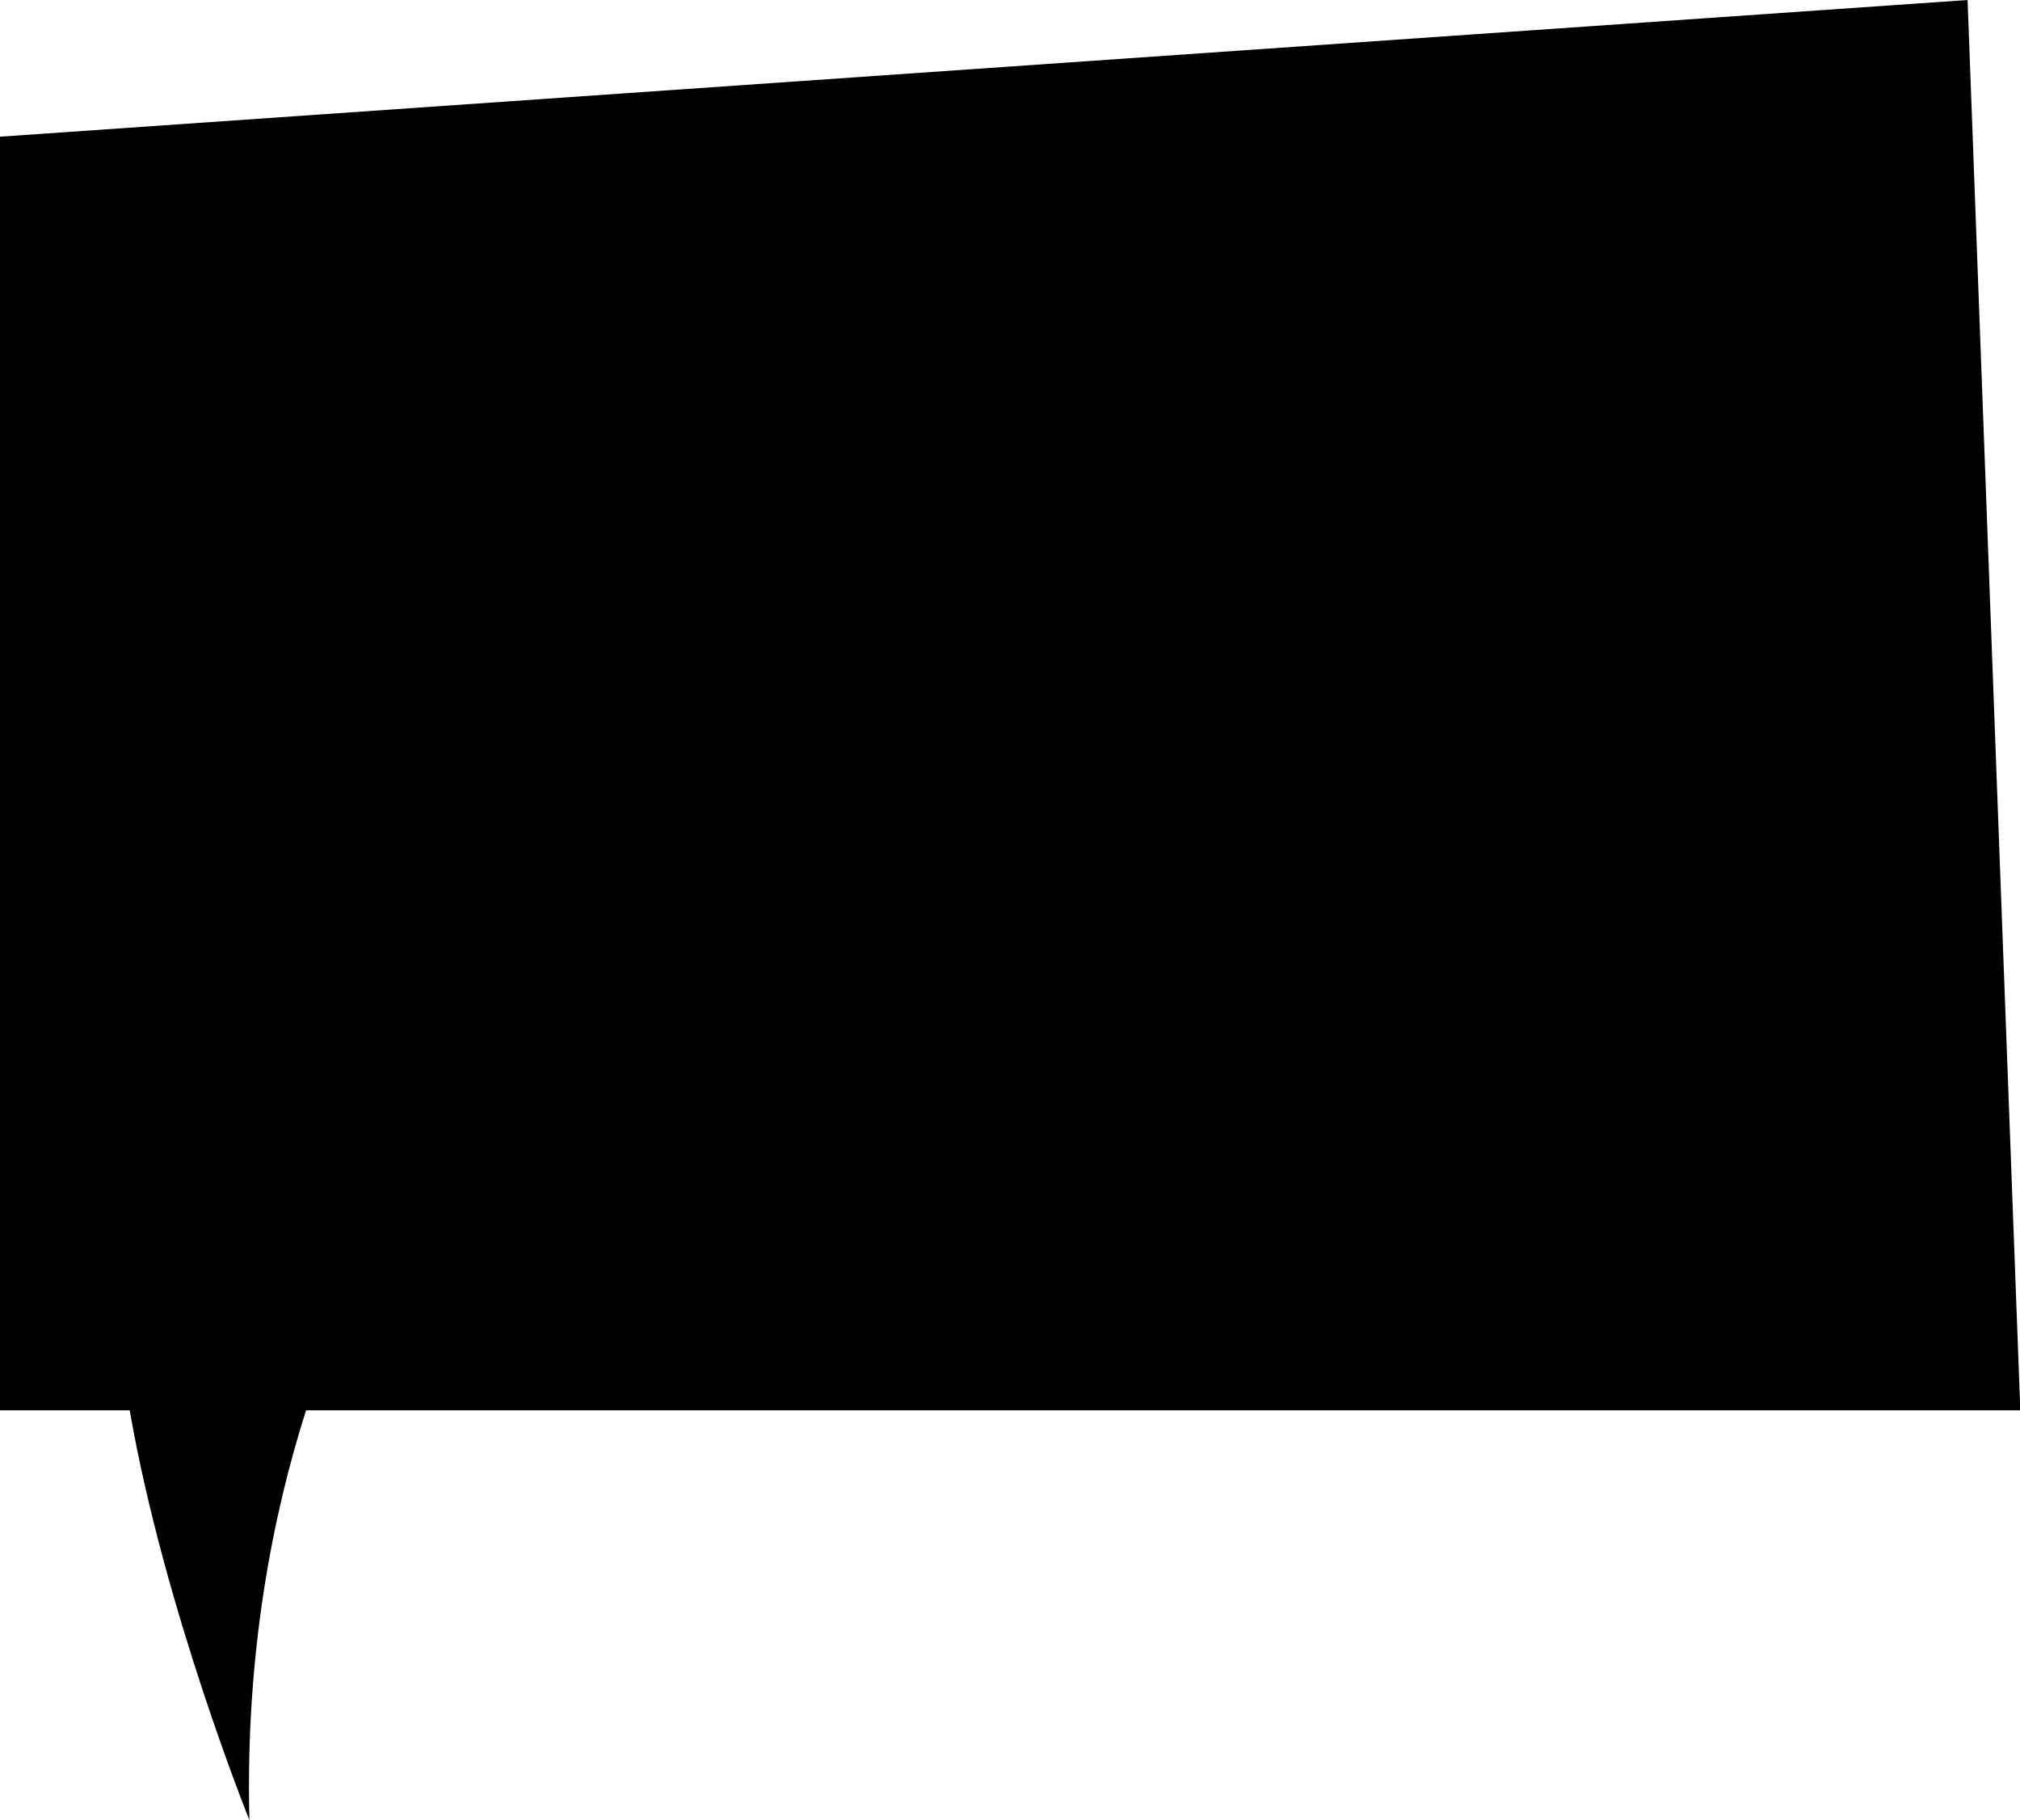 <?xml version="1.0" encoding="UTF-8"?> <svg xmlns="http://www.w3.org/2000/svg" id="_Слой_2" data-name="Слой 2" viewBox="0 0 66.66 60.04"><defs><style> .cls-1 { fill: #000; stroke-width: 0px; } </style></defs><g id="Layer_1" data-name="Layer 1"><path class="cls-1" d="M0,4.51L64.93,0l1.74,46.53H10.1c-1.08,3.39-2.01,7.97-1.87,13.52,0,0-2.81-6.96-3.95-13.52H0V4.51Z"></path></g></svg> 